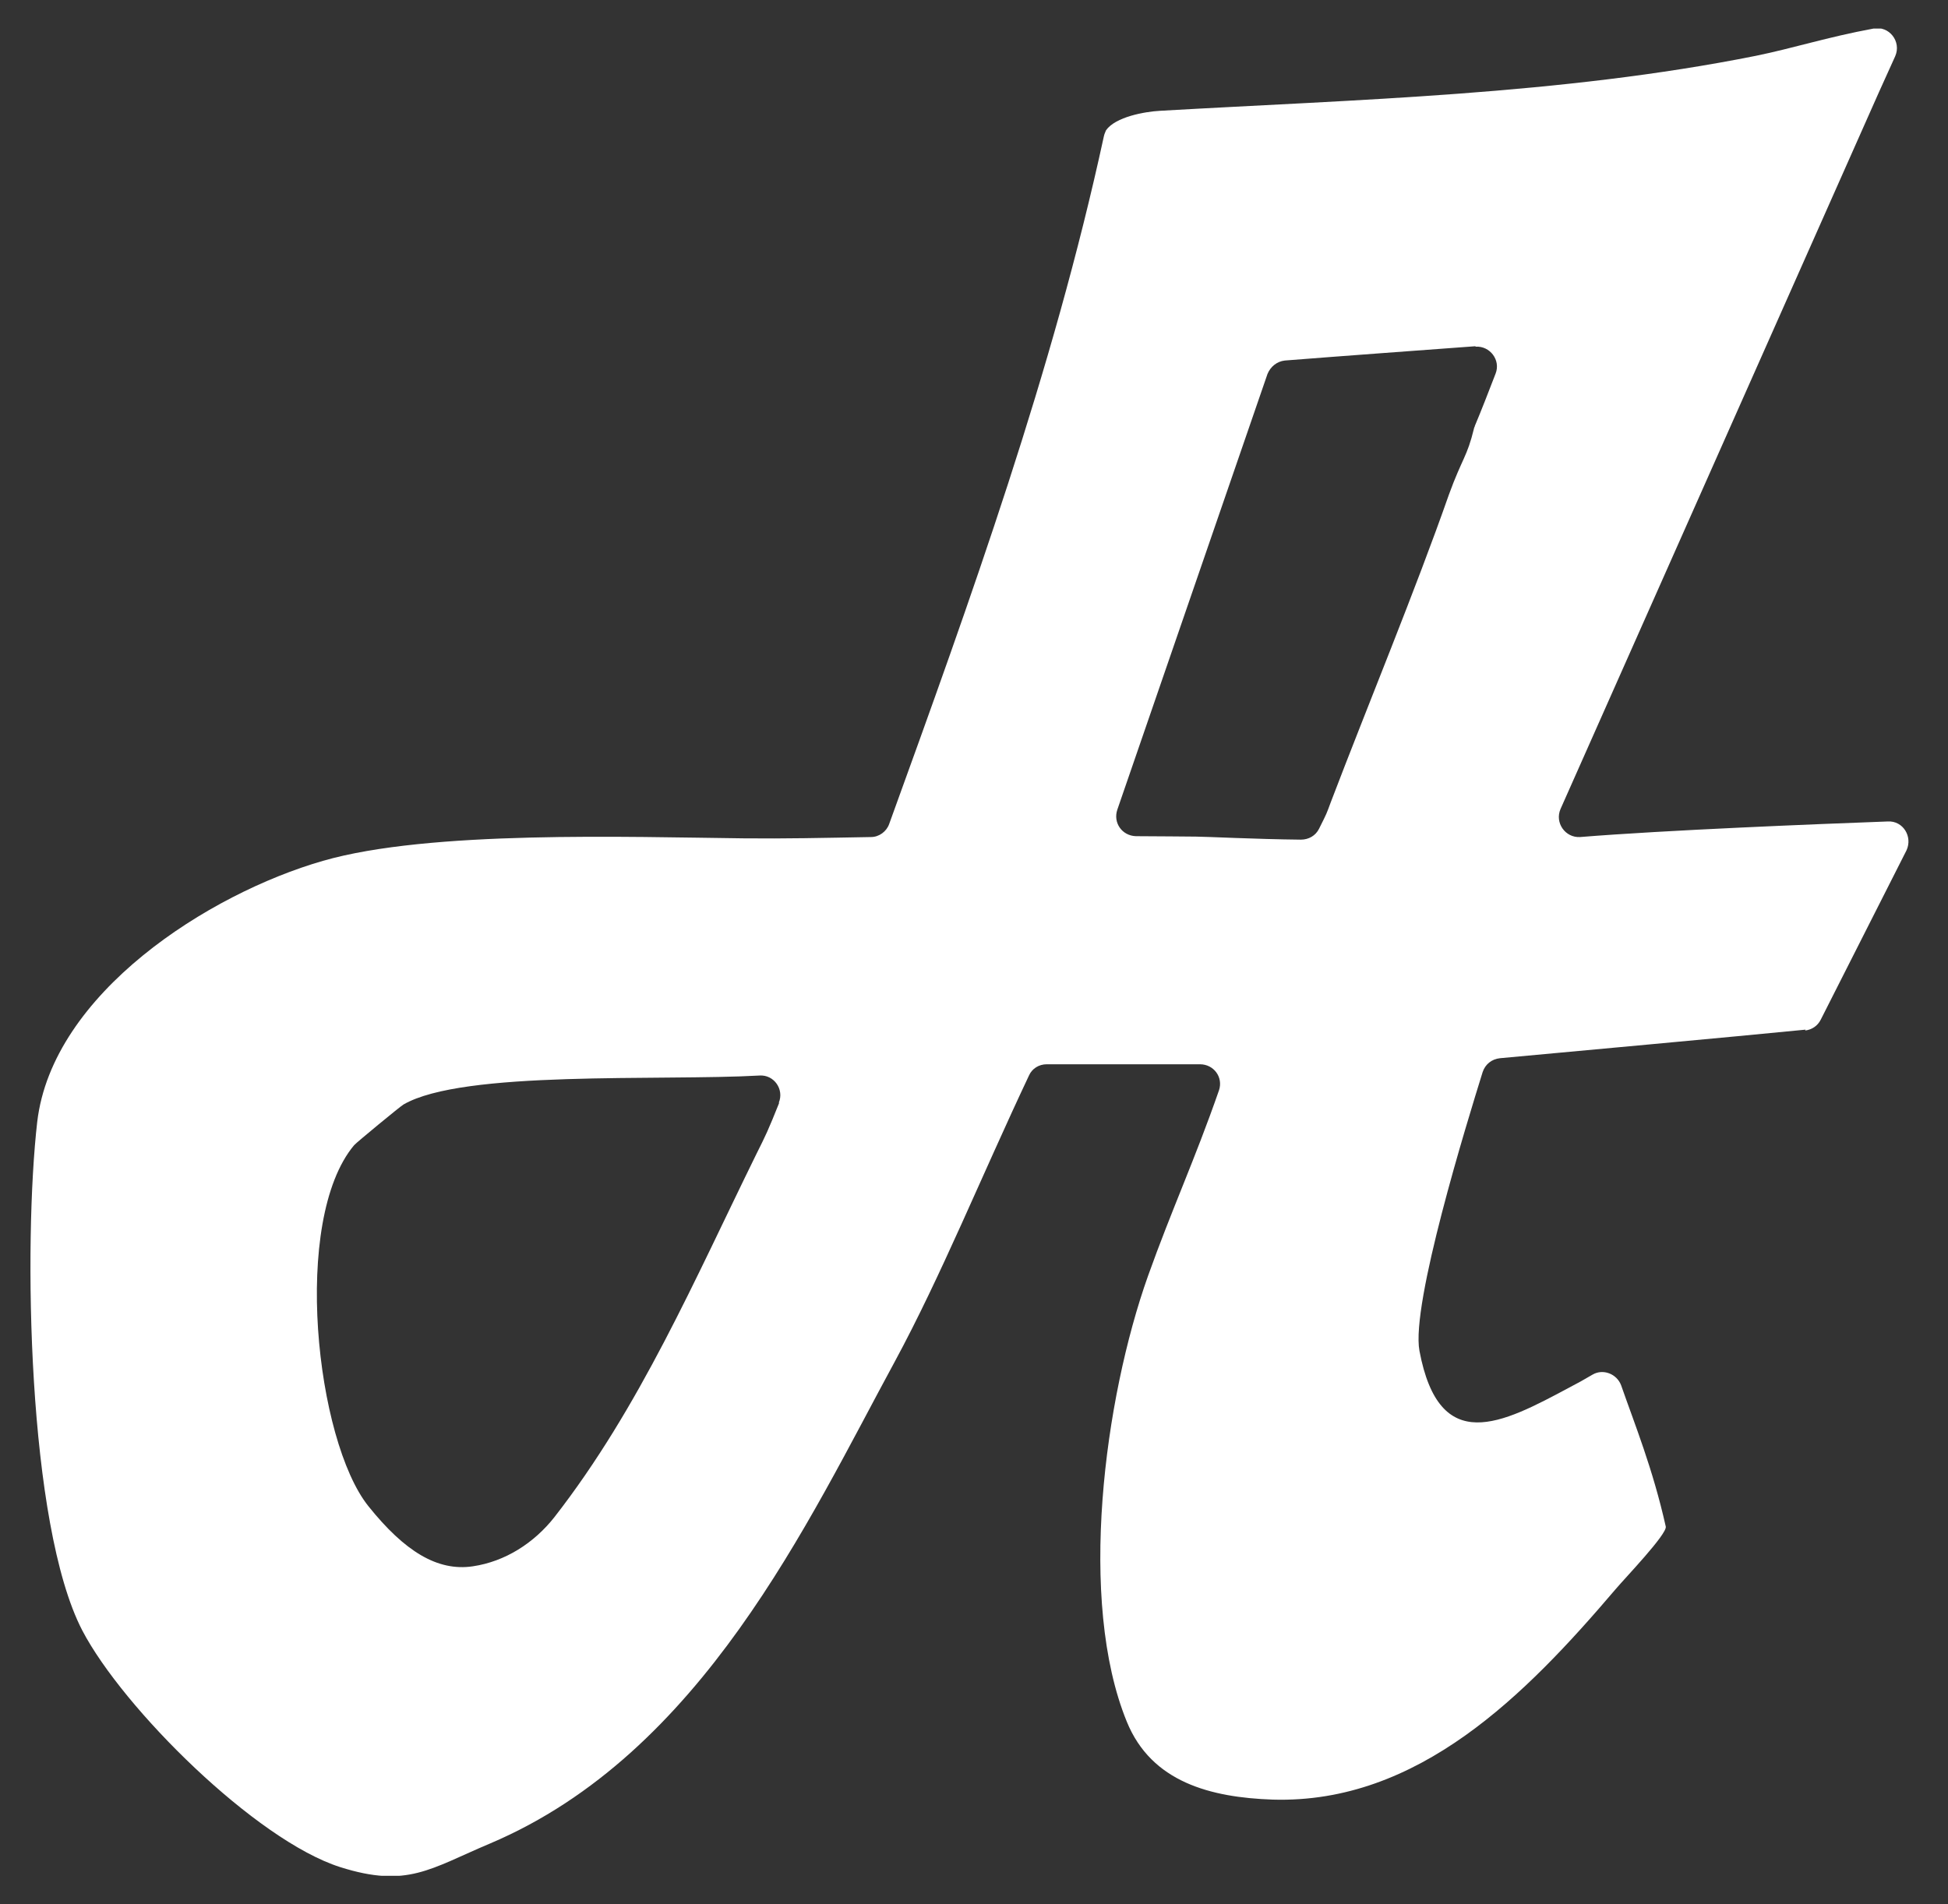 <svg xmlns="http://www.w3.org/2000/svg" xmlns:xlink="http://www.w3.org/1999/xlink" id="Ebene_1" width="45" height="44" viewBox="0 0 45 44"><rect x="0" y="0" width="45" height="44" fill="#333333" stroke="none"/><defs><style>      .st07 {        fill: #fff;      }      .st17 {        fill: none;      }      .st27 {        clip-path: url(#clippath);      }    </style><clipPath id="clippath"><rect class="st17" x=".66" y=".66" width="43.68" height="42.68"></rect></clipPath></defs><g class="st27"><path class="st07" d="M41.71,23.79c-1.5.15-5.87.55-7.06.66-.19.02-.34.14-.4.32-.36,1.16-1.66,5.36-1.46,6.44.46,2.45,1.91,1.68,3.46.85.23-.12.3-.16.54-.3s.56-.02.66.25c.31.89.73,1.92,1.03,3.26.04.17-.95,1.2-1.16,1.45-2.07,2.43-4.55,4.96-7.92,4.86-1.43-.05-2.8-.4-3.37-1.8-1.14-2.79-.52-7.46.49-10.3.55-1.54,1.08-2.68,1.64-4.29.1-.3-.12-.6-.44-.6h-3.54c-.18,0-.34.1-.41.26-1.1,2.33-2.03,4.63-3.1,6.61-2.01,3.7-4.45,9.05-9.34,11.13-1.4.59-1.92,1.04-3.47.55-1.95-.62-5.02-3.67-5.96-5.47-1.27-2.45-1.36-8.97-1.04-11.75.35-2.97,3.96-5.27,6.6-6.03,2.46-.71,7.04-.55,9.72-.52.96.01,1.82-.01,2.94-.03.19,0,.36-.13.42-.3,1.89-5.22,3.78-10.45,4.96-15.89.01-.05.03-.09.05-.14.22-.31.89-.43,1.25-.45,4.52-.26,9.26-.37,13.76-1.27.88-.18,1.64-.43,2.72-.63.36-.07.65.3.5.64l-.38.84-7.35,16.55c-.14.32.11.67.45.65,1.97-.16,5.48-.3,7.11-.36.35-.02.58.35.43.67l-1.98,3.91c-.07.14-.2.23-.36.25ZM34.08,8c-1.08.08-3.14.23-4.4.33-.18.02-.33.14-.4.31l-3.47,10.07c-.1.3.11.6.43.61.54,0,1.14.01,1.39.01.22,0,1.39.06,2.42.07.18,0,.34-.09.42-.25.19-.38.17-.34.27-.61.85-2.23,1.96-4.91,2.73-7.11.31-.85.42-.87.58-1.53,0-.02.02-.04.02-.06.14-.33.33-.82.48-1.21.12-.31-.13-.64-.46-.62ZM17.99,25.48c.13-.31-.11-.65-.44-.63-2.31.13-6.85-.13-8.23.67-.07.04-1.09.88-1.14.94-1.45,1.73-.88,6.83.33,8.34.84,1.05,1.6,1.51,2.41,1.39.75-.11,1.42-.54,1.89-1.14,1.97-2.53,3.24-5.49,4.66-8.38.22-.44.27-.54.53-1.19h0Z"></path></g></svg>